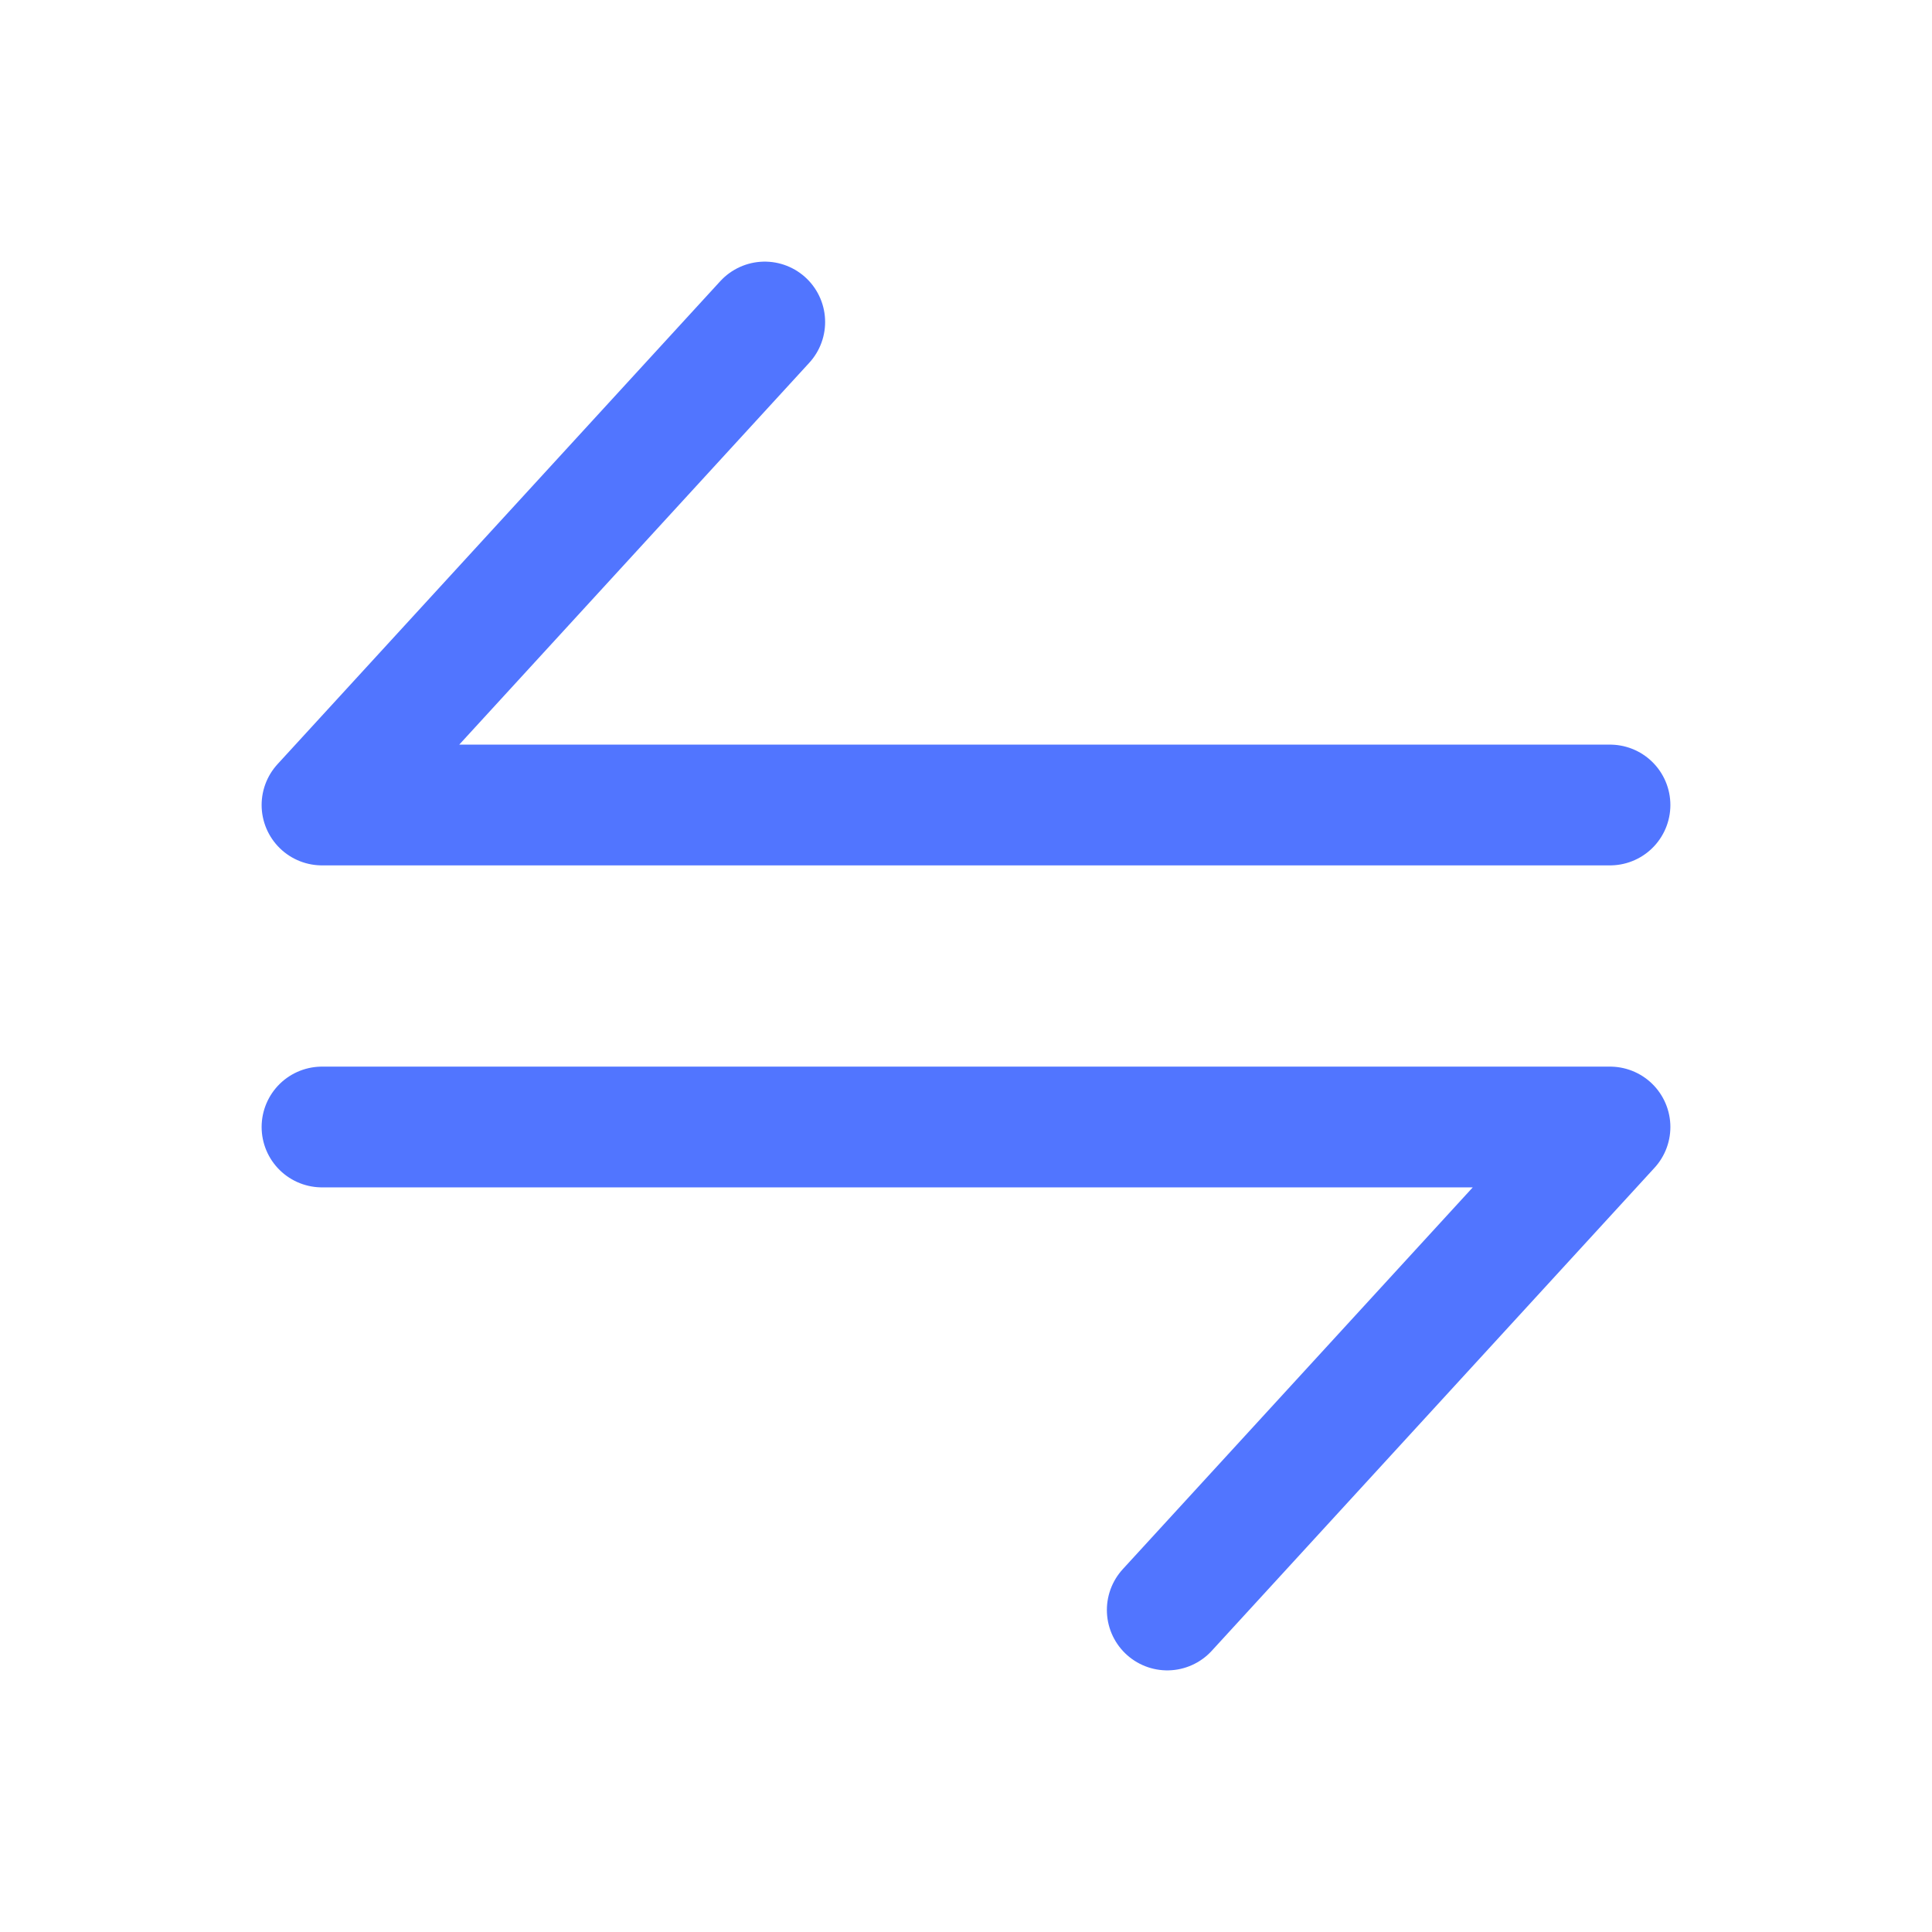 <?xml version="1.0" encoding="UTF-8"?> <svg xmlns="http://www.w3.org/2000/svg" class="icon icon-tabler icon-tabler-transfer" viewBox="0 0 24 24" stroke-width="1.5" fill="none" stroke-linecap="round" stroke-linejoin="round" stroke="#5175ff" height="18" width="18"><path stroke="none" d="M0 0h24v24H0z" fill="none"></path><path d="M20 10h-16l5.5 -6"></path><path d="M4 14h16l-5.5 6"></path></svg> 